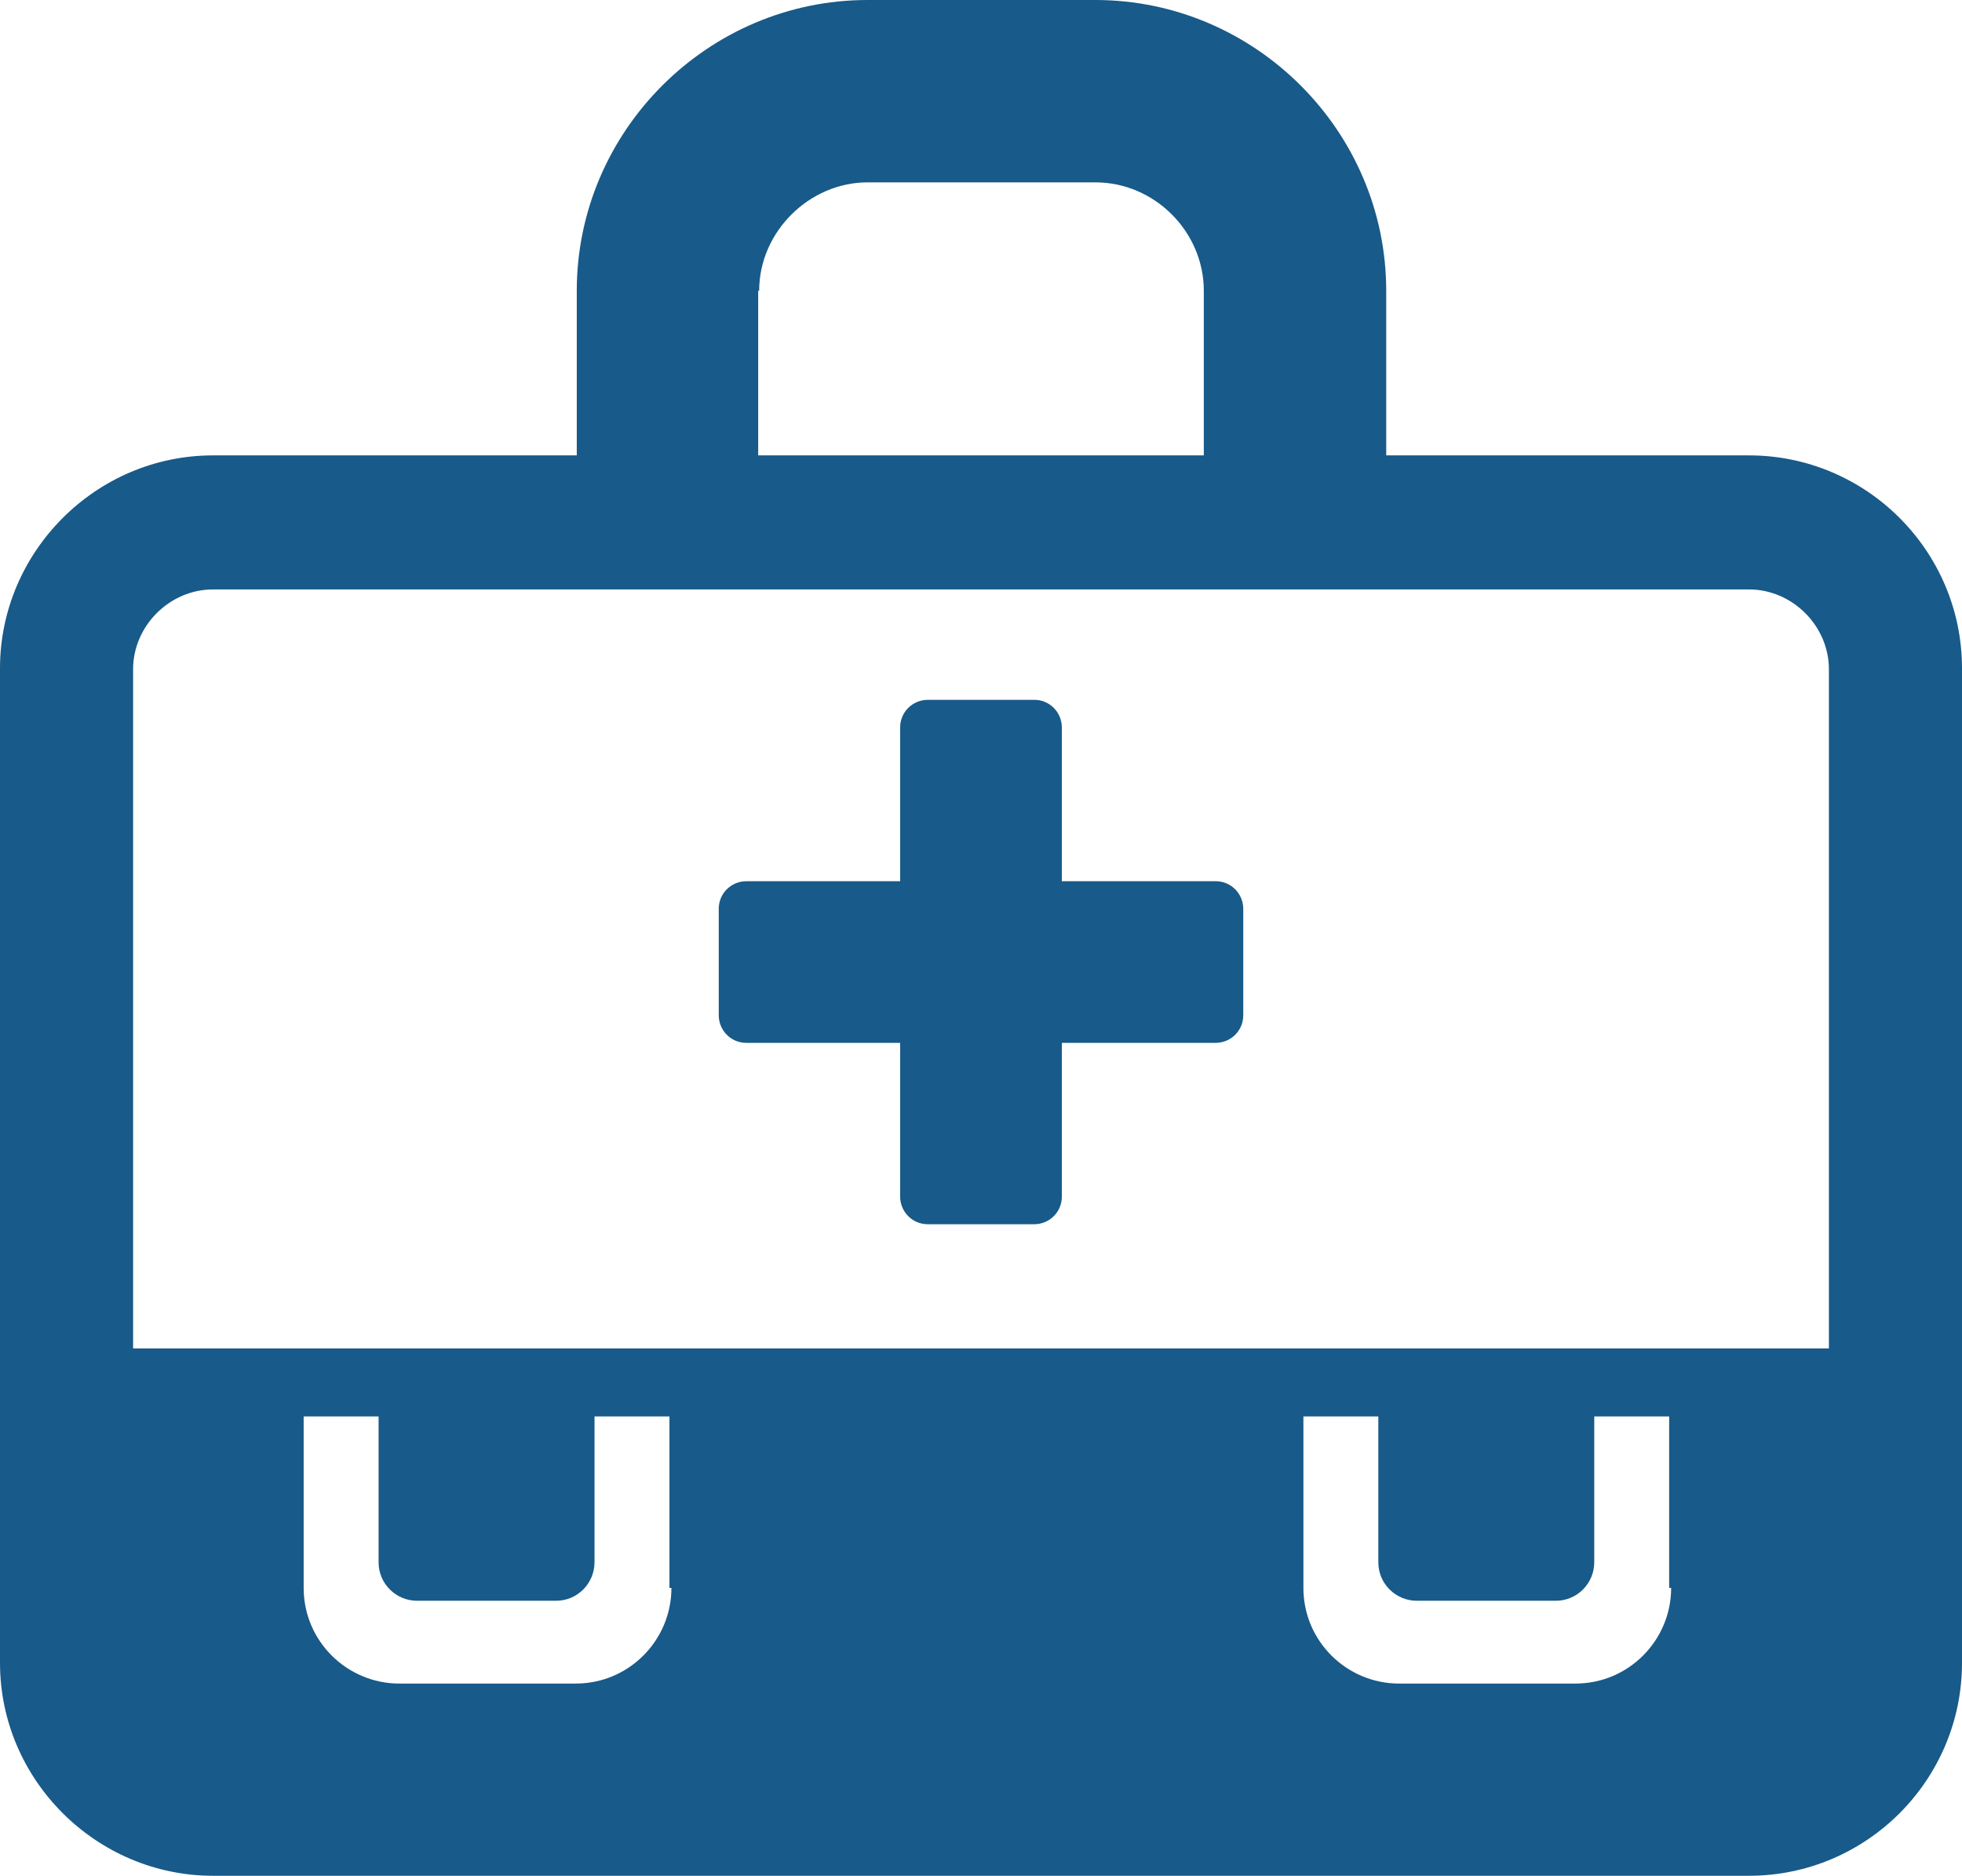 <svg width="136" height="130" viewBox="0 0 136 130" fill="none" xmlns="http://www.w3.org/2000/svg">
<path d="M84.266 61.072H73.604V50.415C73.604 49.39 72.784 48.502 71.691 48.502H64.31C63.285 48.502 62.396 49.322 62.396 50.415V61.072H51.735C50.71 61.072 49.821 61.891 49.821 62.984V70.362C49.821 71.387 50.641 72.275 51.735 72.275H62.396V82.932C62.396 83.957 63.216 84.845 64.31 84.845H71.691C72.716 84.845 73.604 84.025 73.604 82.932V72.275H84.266C85.291 72.275 86.179 71.455 86.179 70.362V62.984C86.179 61.96 85.359 61.072 84.266 61.072Z" fill="#185A89"/>
<path d="M121.307 31.561H96.088V20.152C96.088 9.086 86.999 0 75.928 0H60.141C49.069 0 39.98 9.086 39.98 20.152V31.561H14.762C6.629 31.561 0 38.255 0 46.316V115.244C0 123.374 6.697 130 14.762 130H121.238C129.371 130 136 123.374 136 115.244V46.316C136 38.187 129.371 31.561 121.238 31.561H121.307ZM52.623 20.152C52.623 16.054 56.108 12.638 60.141 12.638H75.928C80.028 12.638 83.445 16.054 83.445 20.152V31.561H52.555V20.152H52.623ZM46.541 110.053C46.541 113.673 43.602 116.679 39.911 116.679H27.678C24.056 116.679 21.049 113.741 21.049 110.053V98.166H26.243V108.276C26.243 109.779 27.473 110.941 28.909 110.941H38.545C40.048 110.941 41.21 109.711 41.21 108.276V98.166H46.404V110.053H46.541ZM115.839 110.053C115.839 113.673 112.9 116.679 109.21 116.679H96.977C93.355 116.679 90.348 113.741 90.348 110.053V98.166H95.542V108.276C95.542 109.779 96.772 110.941 98.207 110.941H107.843C109.347 110.941 110.509 109.711 110.509 108.276V98.166H115.702V110.053H115.839ZM126.842 93.453H9.226V46.385C9.226 43.379 11.755 40.851 14.762 40.851H121.238C124.245 40.851 126.774 43.379 126.774 46.385V93.453H126.842Z" fill="#185A89"/>
</svg>
